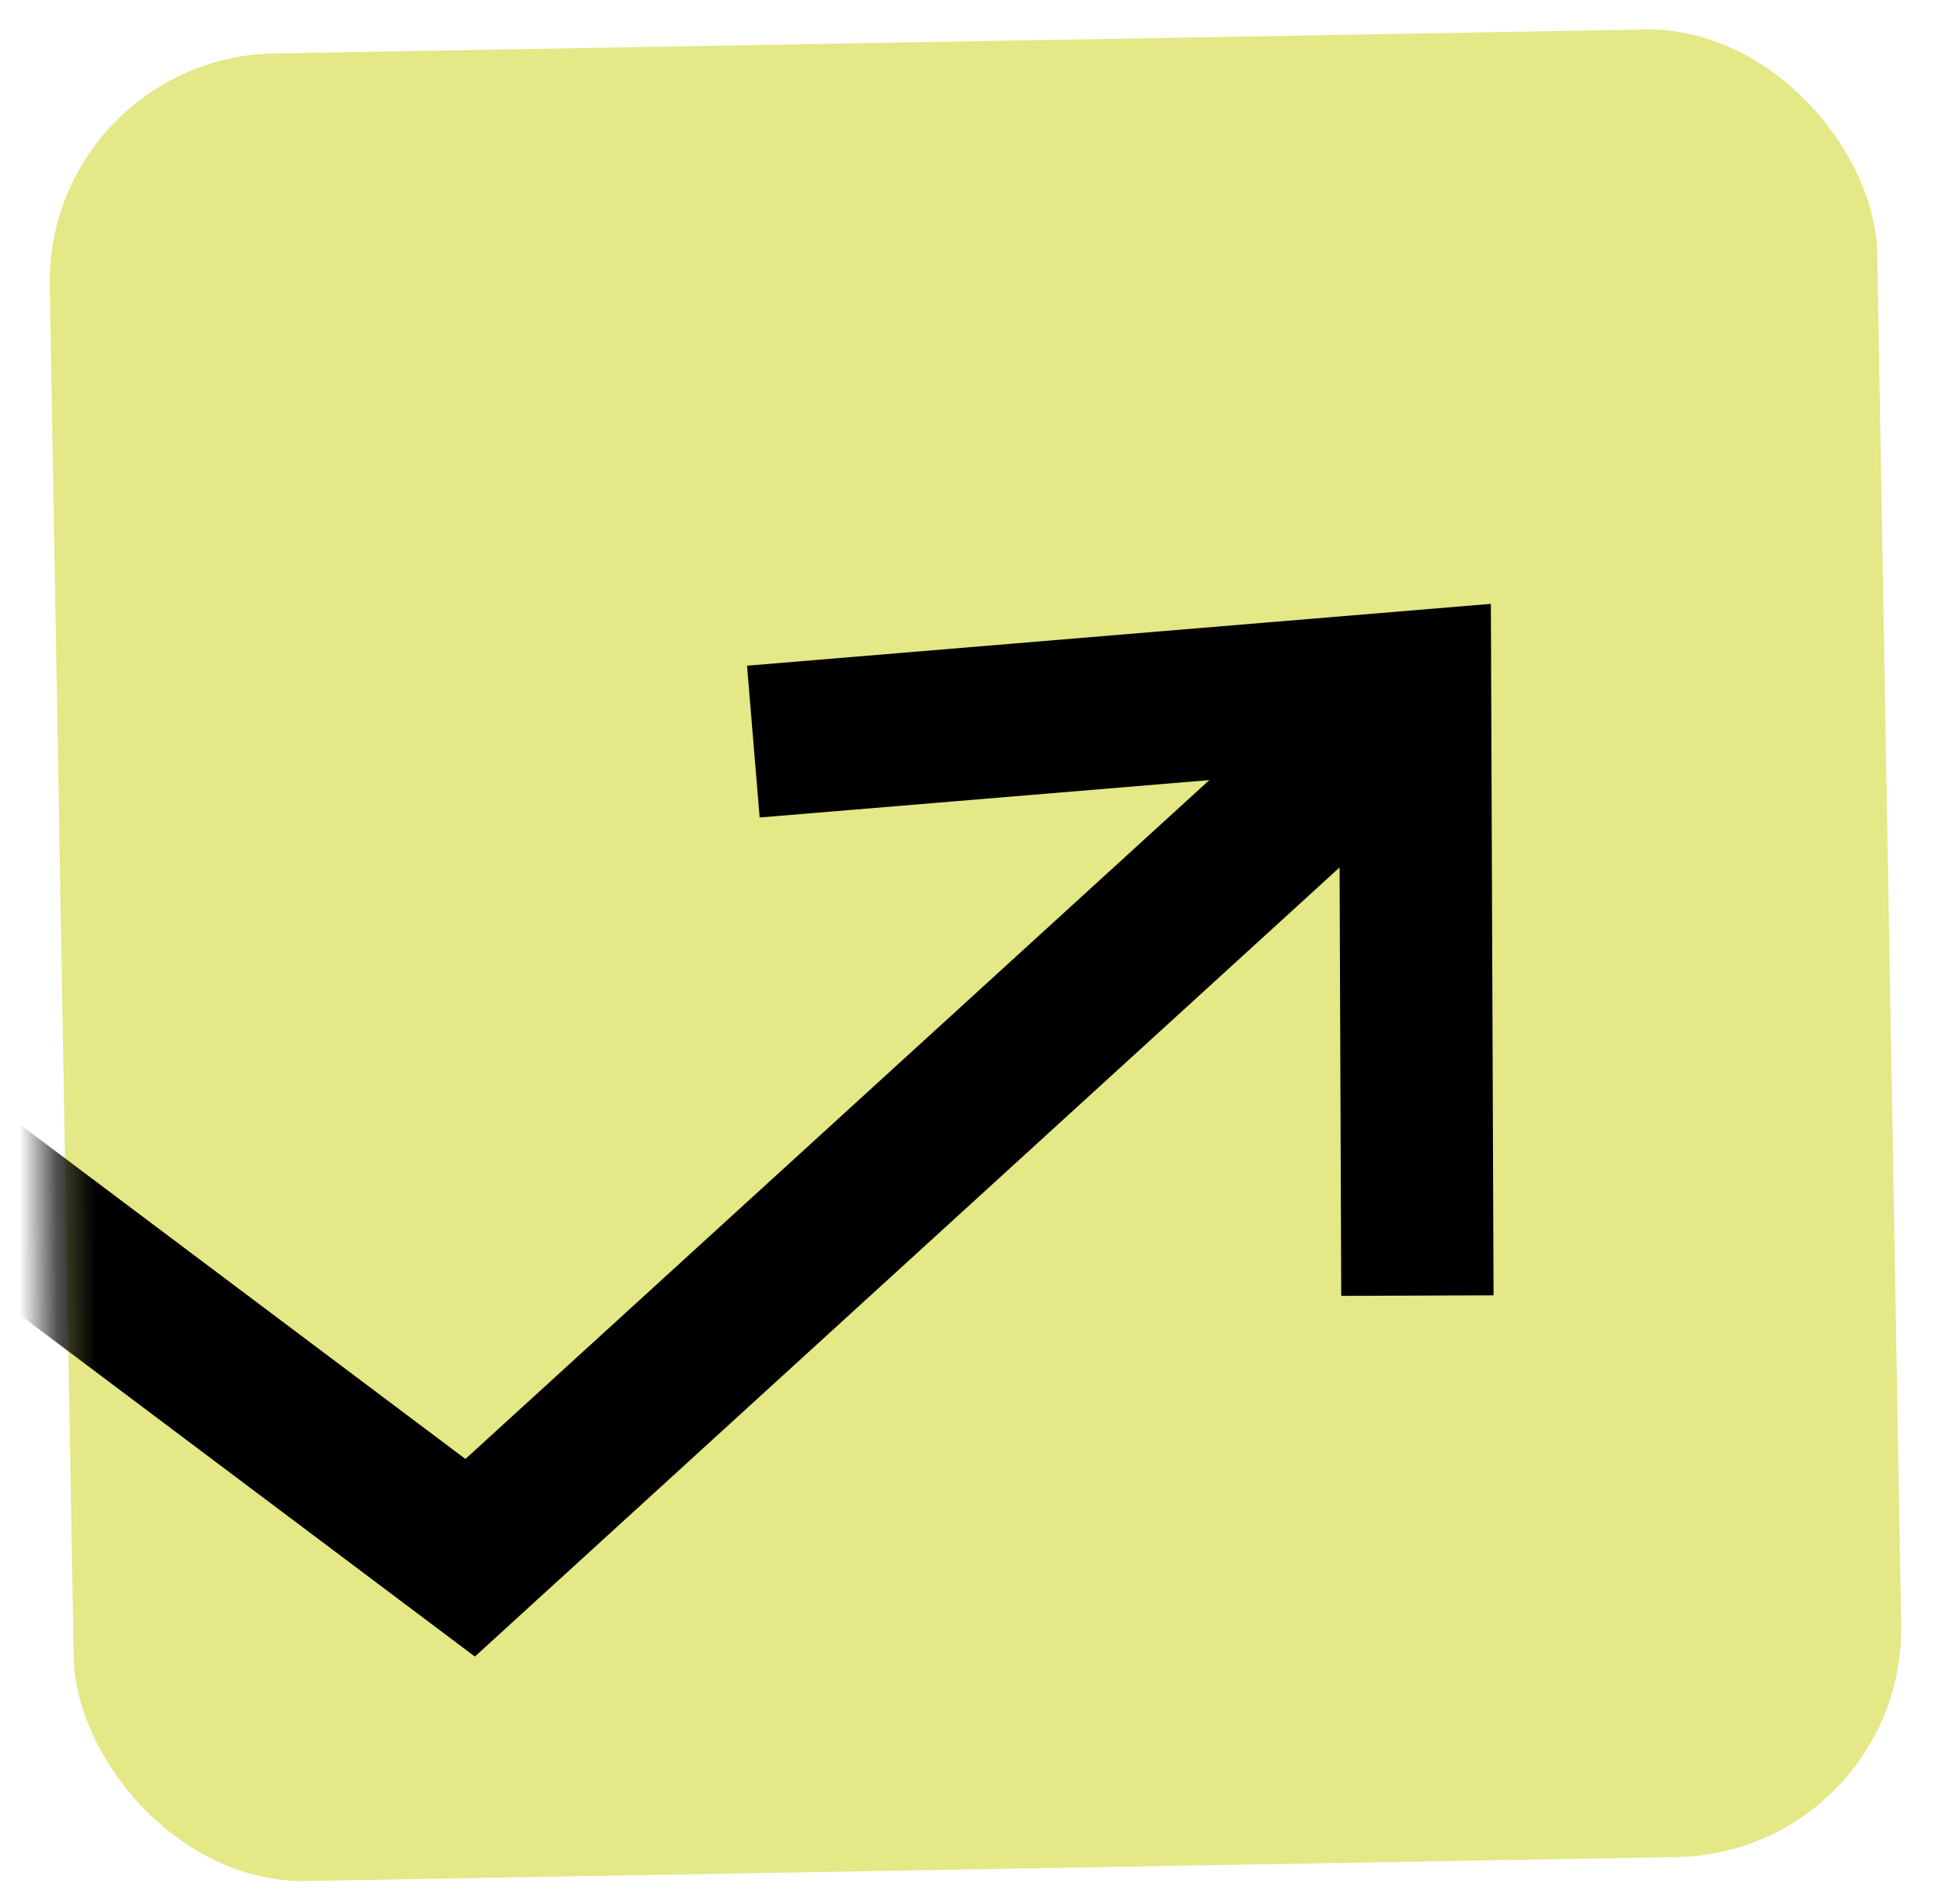 <?xml version="1.0" encoding="UTF-8"?> <svg xmlns="http://www.w3.org/2000/svg" width="51" height="50" viewBox="0 0 51 50" fill="none"> <rect x="1.202" y="1.508" width="48" height="48" rx="6" transform="rotate(-1 1.202 1.508)" fill="#E4E886"></rect> <mask id="mask0" mask-type="alpha" maskUnits="userSpaceOnUse" x="1" y="1" width="50" height="49"> <rect width="48.852" height="44.786" rx="6" transform="matrix(0.996 -0.083 0.004 1 1.202 4.716)" fill="#E4E886"></rect> </mask> <g mask="url(#mask0)"> <path d="M-17.812 45.079L-1.912 30.201L12.347 40.908L36.144 19.192" stroke="black" stroke-width="4"></path> <path d="M19.784 19.475L37.161 18.03L37.223 34.023" stroke="black" stroke-width="4"></path> </g> </svg> 